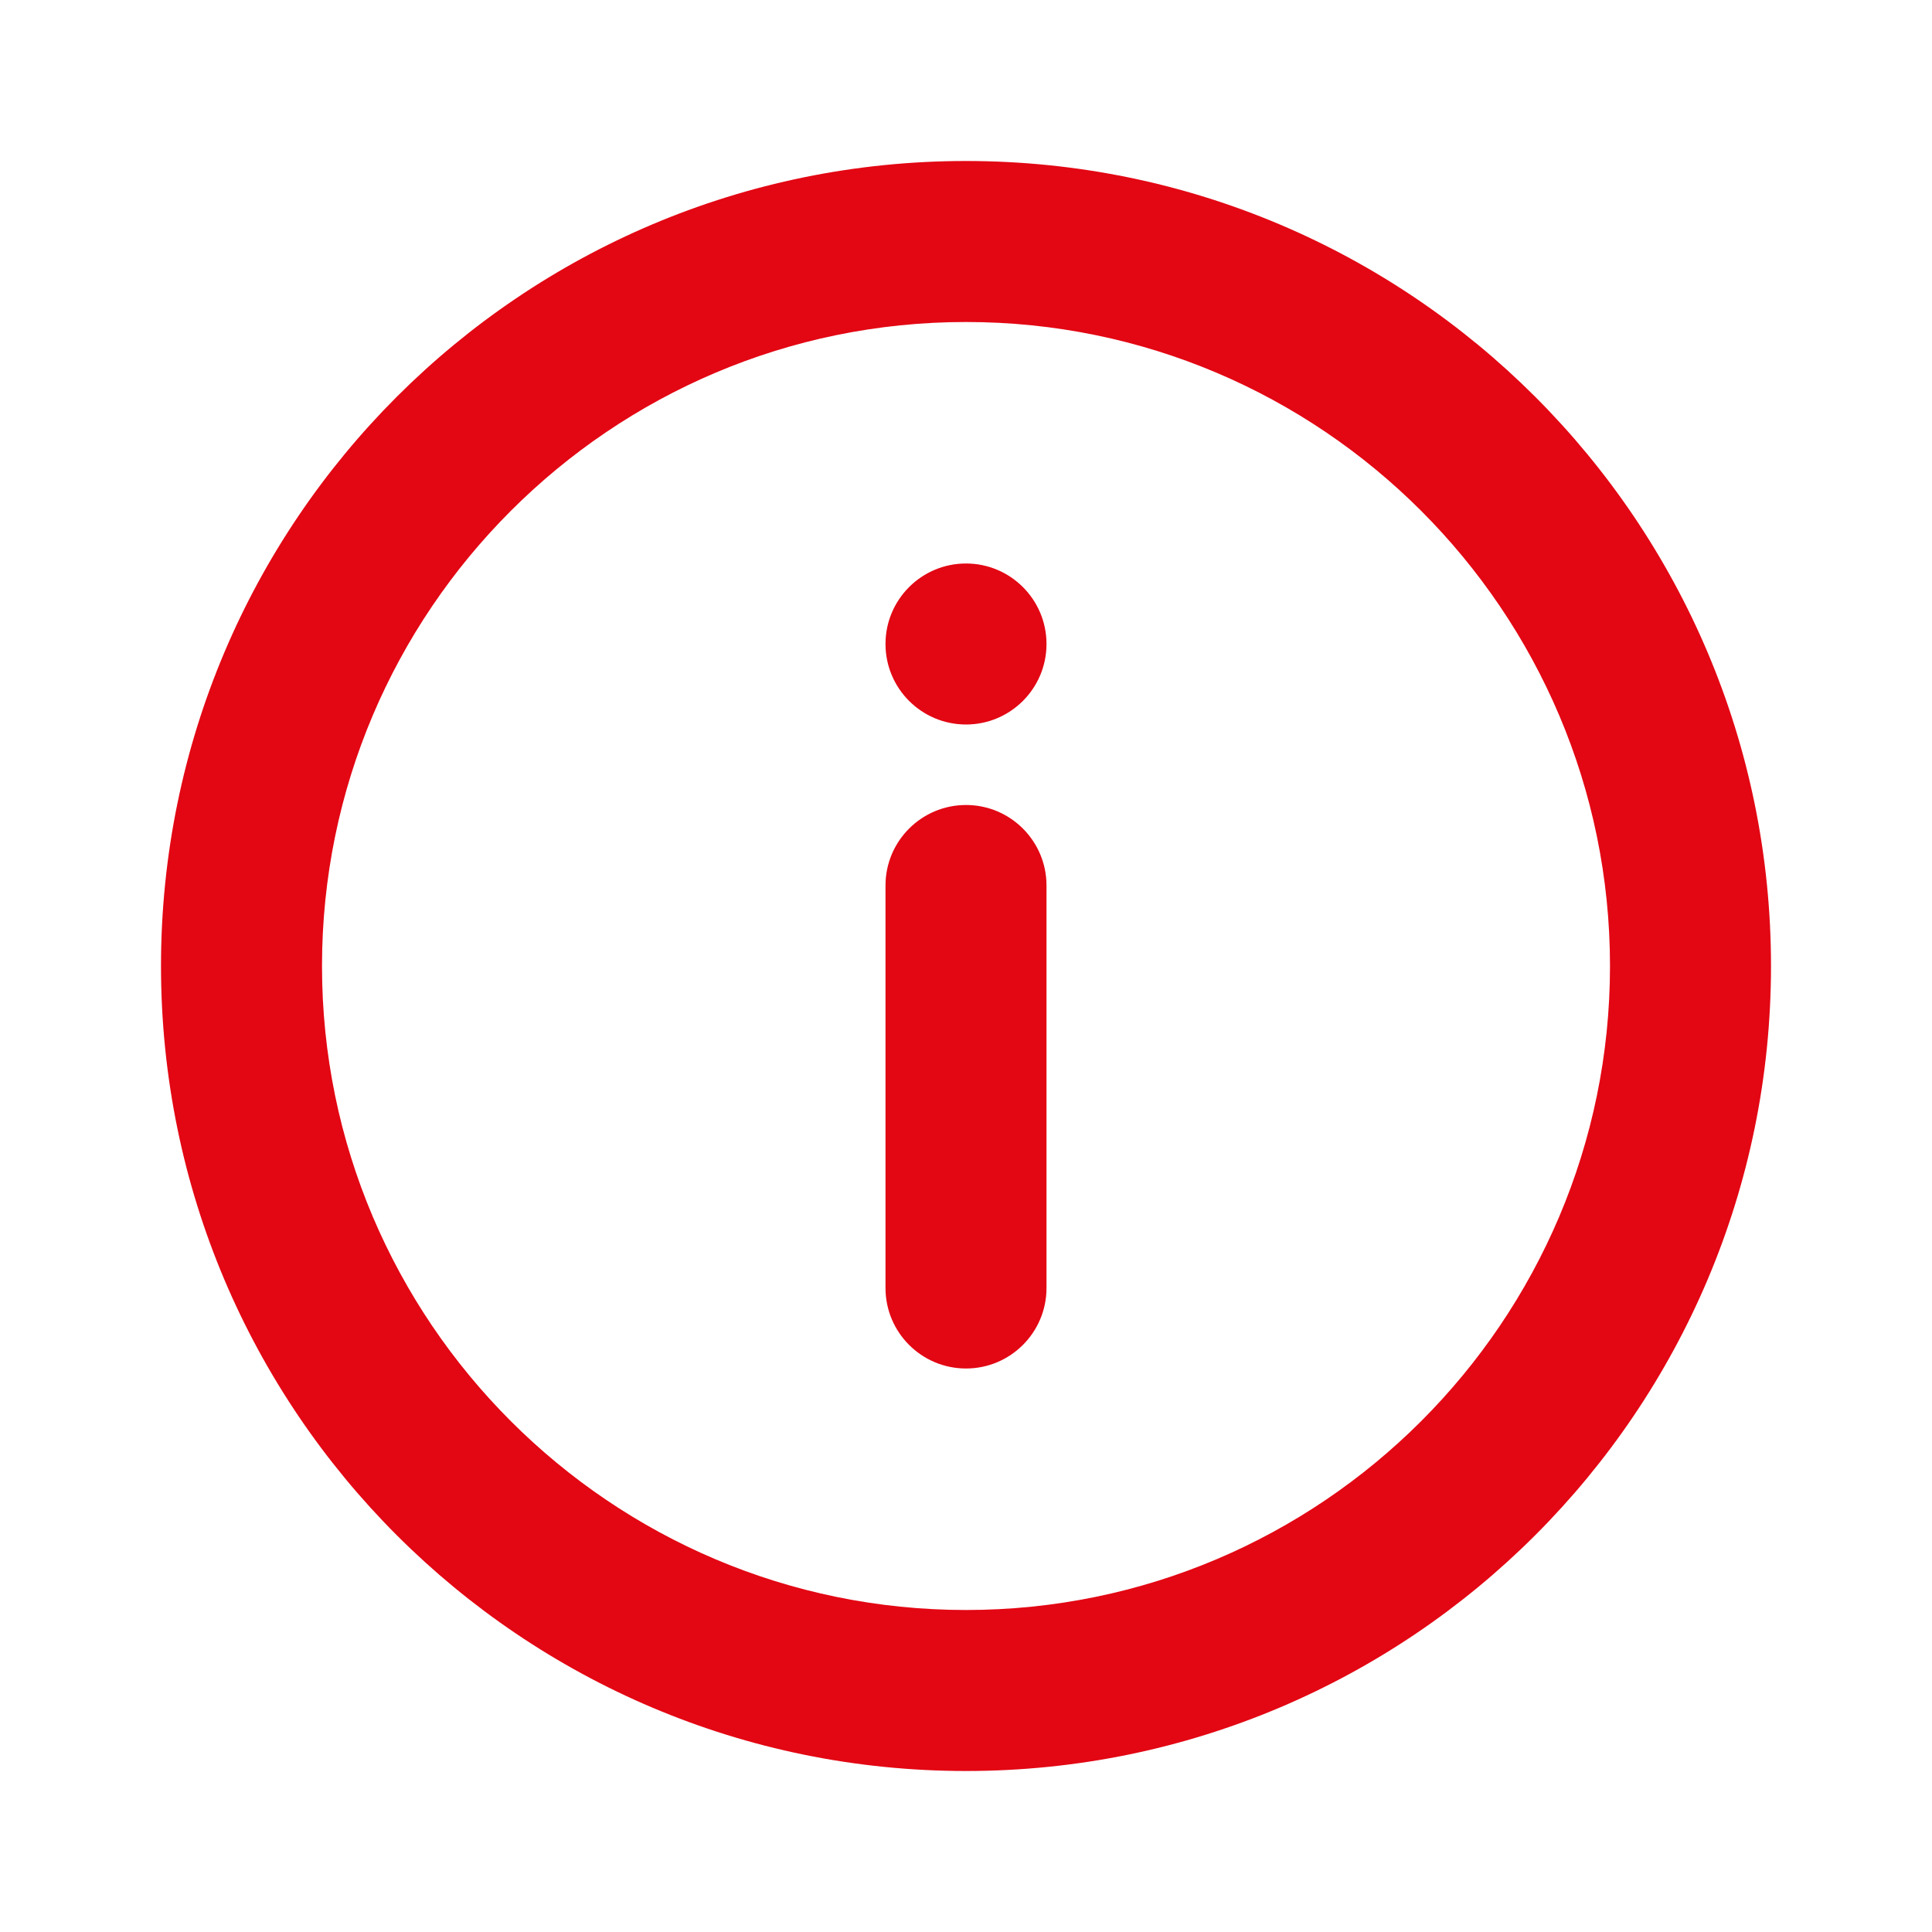 <?xml version="1.0" encoding="UTF-8"?>
<svg width="69px" height="69px" viewBox="0 0 69 69" version="1.1" xmlns="http://www.w3.org/2000/svg" xmlns:xlink="http://www.w3.org/1999/xlink">
    <title>Icon</title>
    <defs>
        <path d="M34.5,28.75 C36.087,28.75 37.375,30.038 37.375,31.625 L37.375,46 C37.375,47.587 36.087,48.875 34.5,48.875 C32.913,48.875 31.625,47.587 31.625,46 L31.625,31.625 C31.625,30.038 32.913,28.75 34.5,28.75 Z M34.5,20.125 C36.087,20.125 37.375,21.413 37.375,23 C37.375,24.587 36.087,25.875 34.5,25.875 C32.913,25.875 31.625,24.587 31.625,23 C31.625,21.413 32.913,20.125 34.5,20.125 Z M34.5,57.5 C21.818,57.5 11.5,47.182 11.5,34.5 C11.5,21.818 21.818,11.5 34.5,11.5 C47.182,11.5 57.5,21.818 57.5,34.5 C57.5,47.182 47.182,57.5 34.5,57.5 M34.5,5.75 C18.621,5.75 5.75,18.621 5.75,34.5 C5.75,50.379 18.621,63.25 34.5,63.25 C50.376,63.25 63.25,50.379 63.25,34.5 C63.25,18.621 50.376,5.75 34.5,5.75" id="path-1"></path>
    </defs>
    <g id="VISION_1440_V8_Various" stroke="none" stroke-width="1" fill="none" fill-rule="evenodd">
        <g id="VISION_1440x1024_V8_02_Tool" transform="translate(-247, -2491)">
            <g id="Content" transform="translate(0, 1304)">
                <g id="Closed" transform="translate(218, 1182)">
                    <g id="Icon" transform="translate(29, 5)">
                        <mask id="mask-2" fill="white">
                            <use xlink:href="#path-1"></use>
                        </mask>
                        <use id="🎨-Icon-Сolor" fill="#e30613" fill-rule="nonzero" xlink:href="#path-1"></use>
                    </g>
                </g>
            </g>
        </g>
    </g>
</svg>
